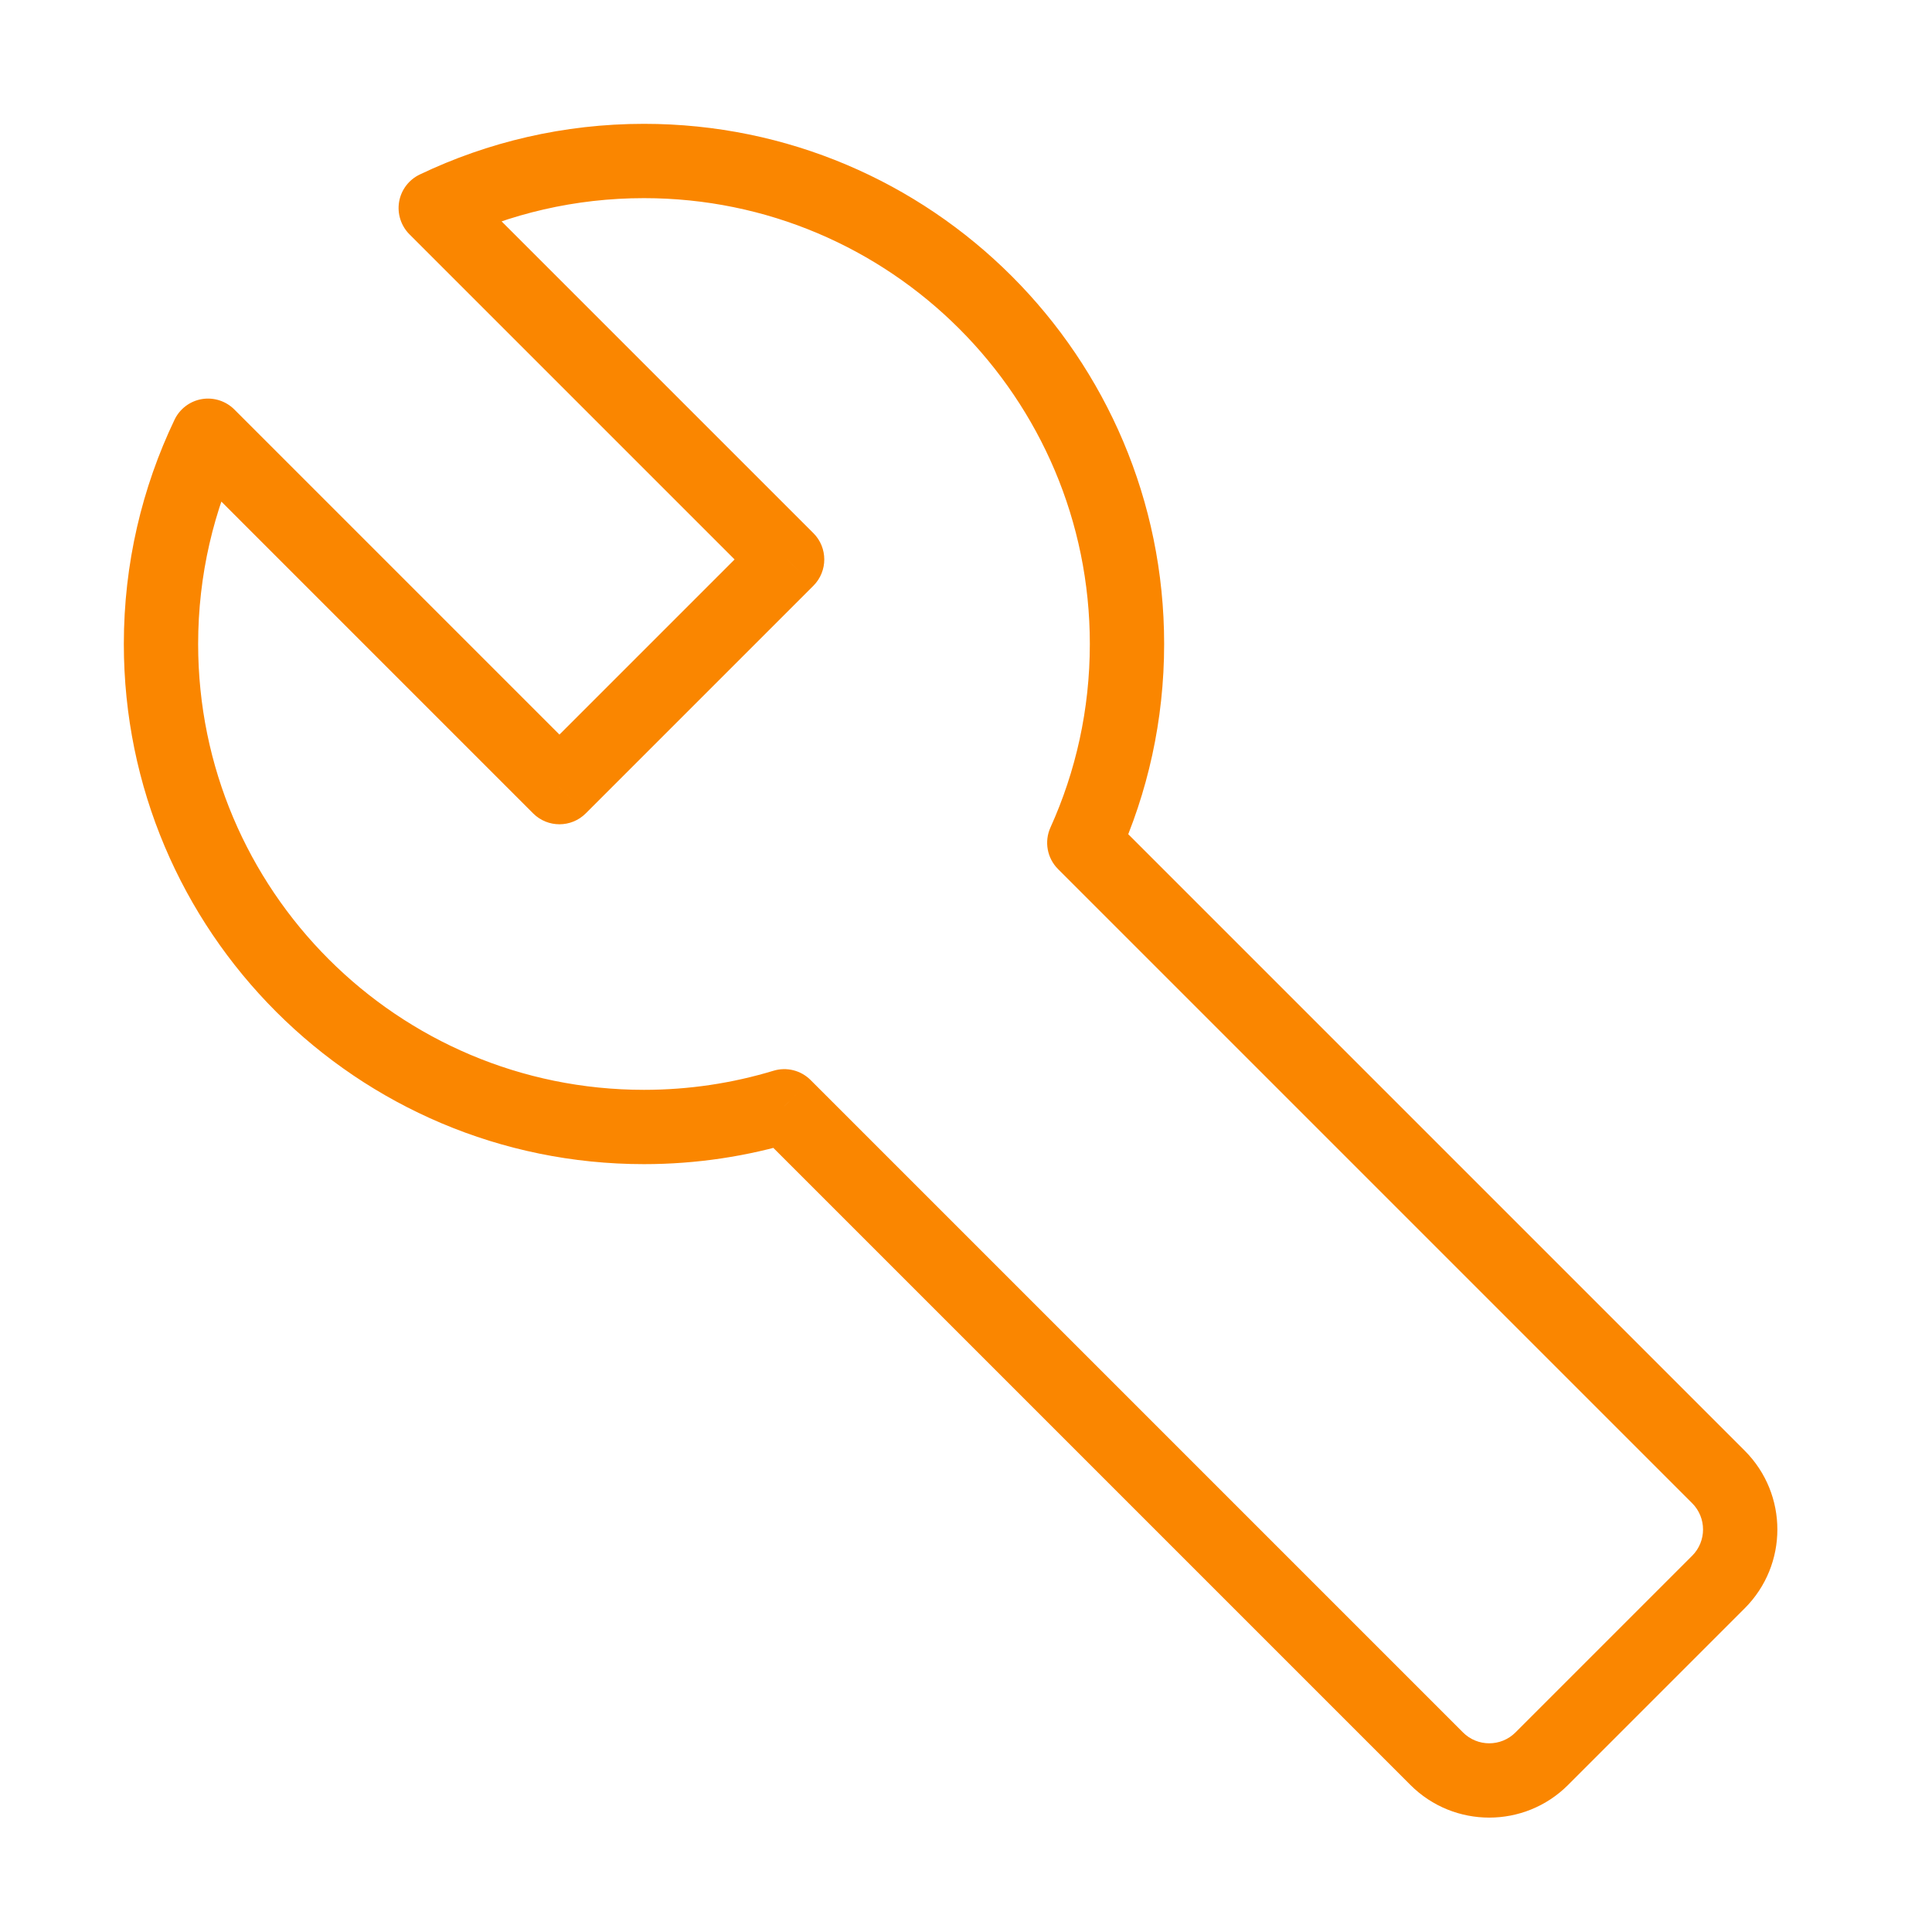 <?xml version="1.0" encoding="UTF-8"?> <svg xmlns="http://www.w3.org/2000/svg" width="52" height="52" viewBox="0 0 52 52" fill="none"><path d="M29.184 22.684L28.273 22.272C28.102 22.651 28.183 23.097 28.477 23.391L29.184 22.684ZM11.728 5.6L11.296 4.698C11.004 4.838 10.797 5.111 10.742 5.431C10.688 5.751 10.792 6.078 11.021 6.307L11.728 5.6ZM21.186 15.057L21.893 15.765C22.283 15.374 22.283 14.741 21.893 14.35L21.186 15.057ZM15.057 21.186L14.35 21.893C14.741 22.283 15.374 22.283 15.765 21.893L15.057 21.186ZM5.6 11.728L6.307 11.021C6.078 10.792 5.751 10.688 5.431 10.742C5.111 10.797 4.838 11.004 4.698 11.296L5.6 11.728ZM21.109 29.776L21.817 29.069C21.556 28.808 21.172 28.712 20.819 28.819L21.109 29.776ZM38.669 47.336L39.376 46.628L38.669 47.336ZM41.497 47.336L40.79 46.628L41.497 47.336ZM46.252 42.581L46.959 43.288L46.252 42.581ZM46.252 39.752L46.959 39.045L46.252 39.752ZM29.333 17.333C29.333 19.096 28.954 20.767 28.273 22.272L30.095 23.096C30.891 21.337 31.333 19.386 31.333 17.333H29.333ZM17.333 5.333C23.96 5.333 29.333 10.706 29.333 17.333H31.333C31.333 9.601 25.065 3.333 17.333 3.333V5.333ZM12.16 6.502C13.725 5.753 15.479 5.333 17.333 5.333V3.333C15.174 3.333 13.126 3.823 11.296 4.698L12.16 6.502ZM21.893 14.35L12.435 4.893L11.021 6.307L20.479 15.765L21.893 14.35ZM15.765 21.893L21.893 15.765L20.479 14.35L14.35 20.479L15.765 21.893ZM4.893 12.435L14.35 21.893L15.765 20.479L6.307 11.021L4.893 12.435ZM5.333 17.333C5.333 15.479 5.753 13.725 6.502 12.16L4.698 11.296C3.823 13.126 3.333 15.174 3.333 17.333H5.333ZM17.333 29.333C10.706 29.333 5.333 23.96 5.333 17.333H3.333C3.333 25.065 9.601 31.333 17.333 31.333V29.333ZM20.819 28.819C19.717 29.153 18.547 29.333 17.333 29.333V31.333C18.746 31.333 20.111 31.123 21.399 30.733L20.819 28.819ZM39.376 46.628L21.817 29.069L20.402 30.483L37.962 48.043L39.376 46.628ZM40.79 46.628C40.4 47.019 39.766 47.019 39.376 46.628L37.962 48.043C39.133 49.214 41.033 49.214 42.204 48.043L40.79 46.628ZM45.545 41.873L40.79 46.628L42.204 48.043L46.959 43.288L45.545 41.873ZM45.545 40.459C45.935 40.85 45.935 41.483 45.545 41.873L46.959 43.288C48.131 42.116 48.131 40.217 46.959 39.045L45.545 40.459ZM28.477 23.391L45.545 40.459L46.959 39.045L29.891 21.977L28.477 23.391Z" fill="#FA8600"></path></svg> 